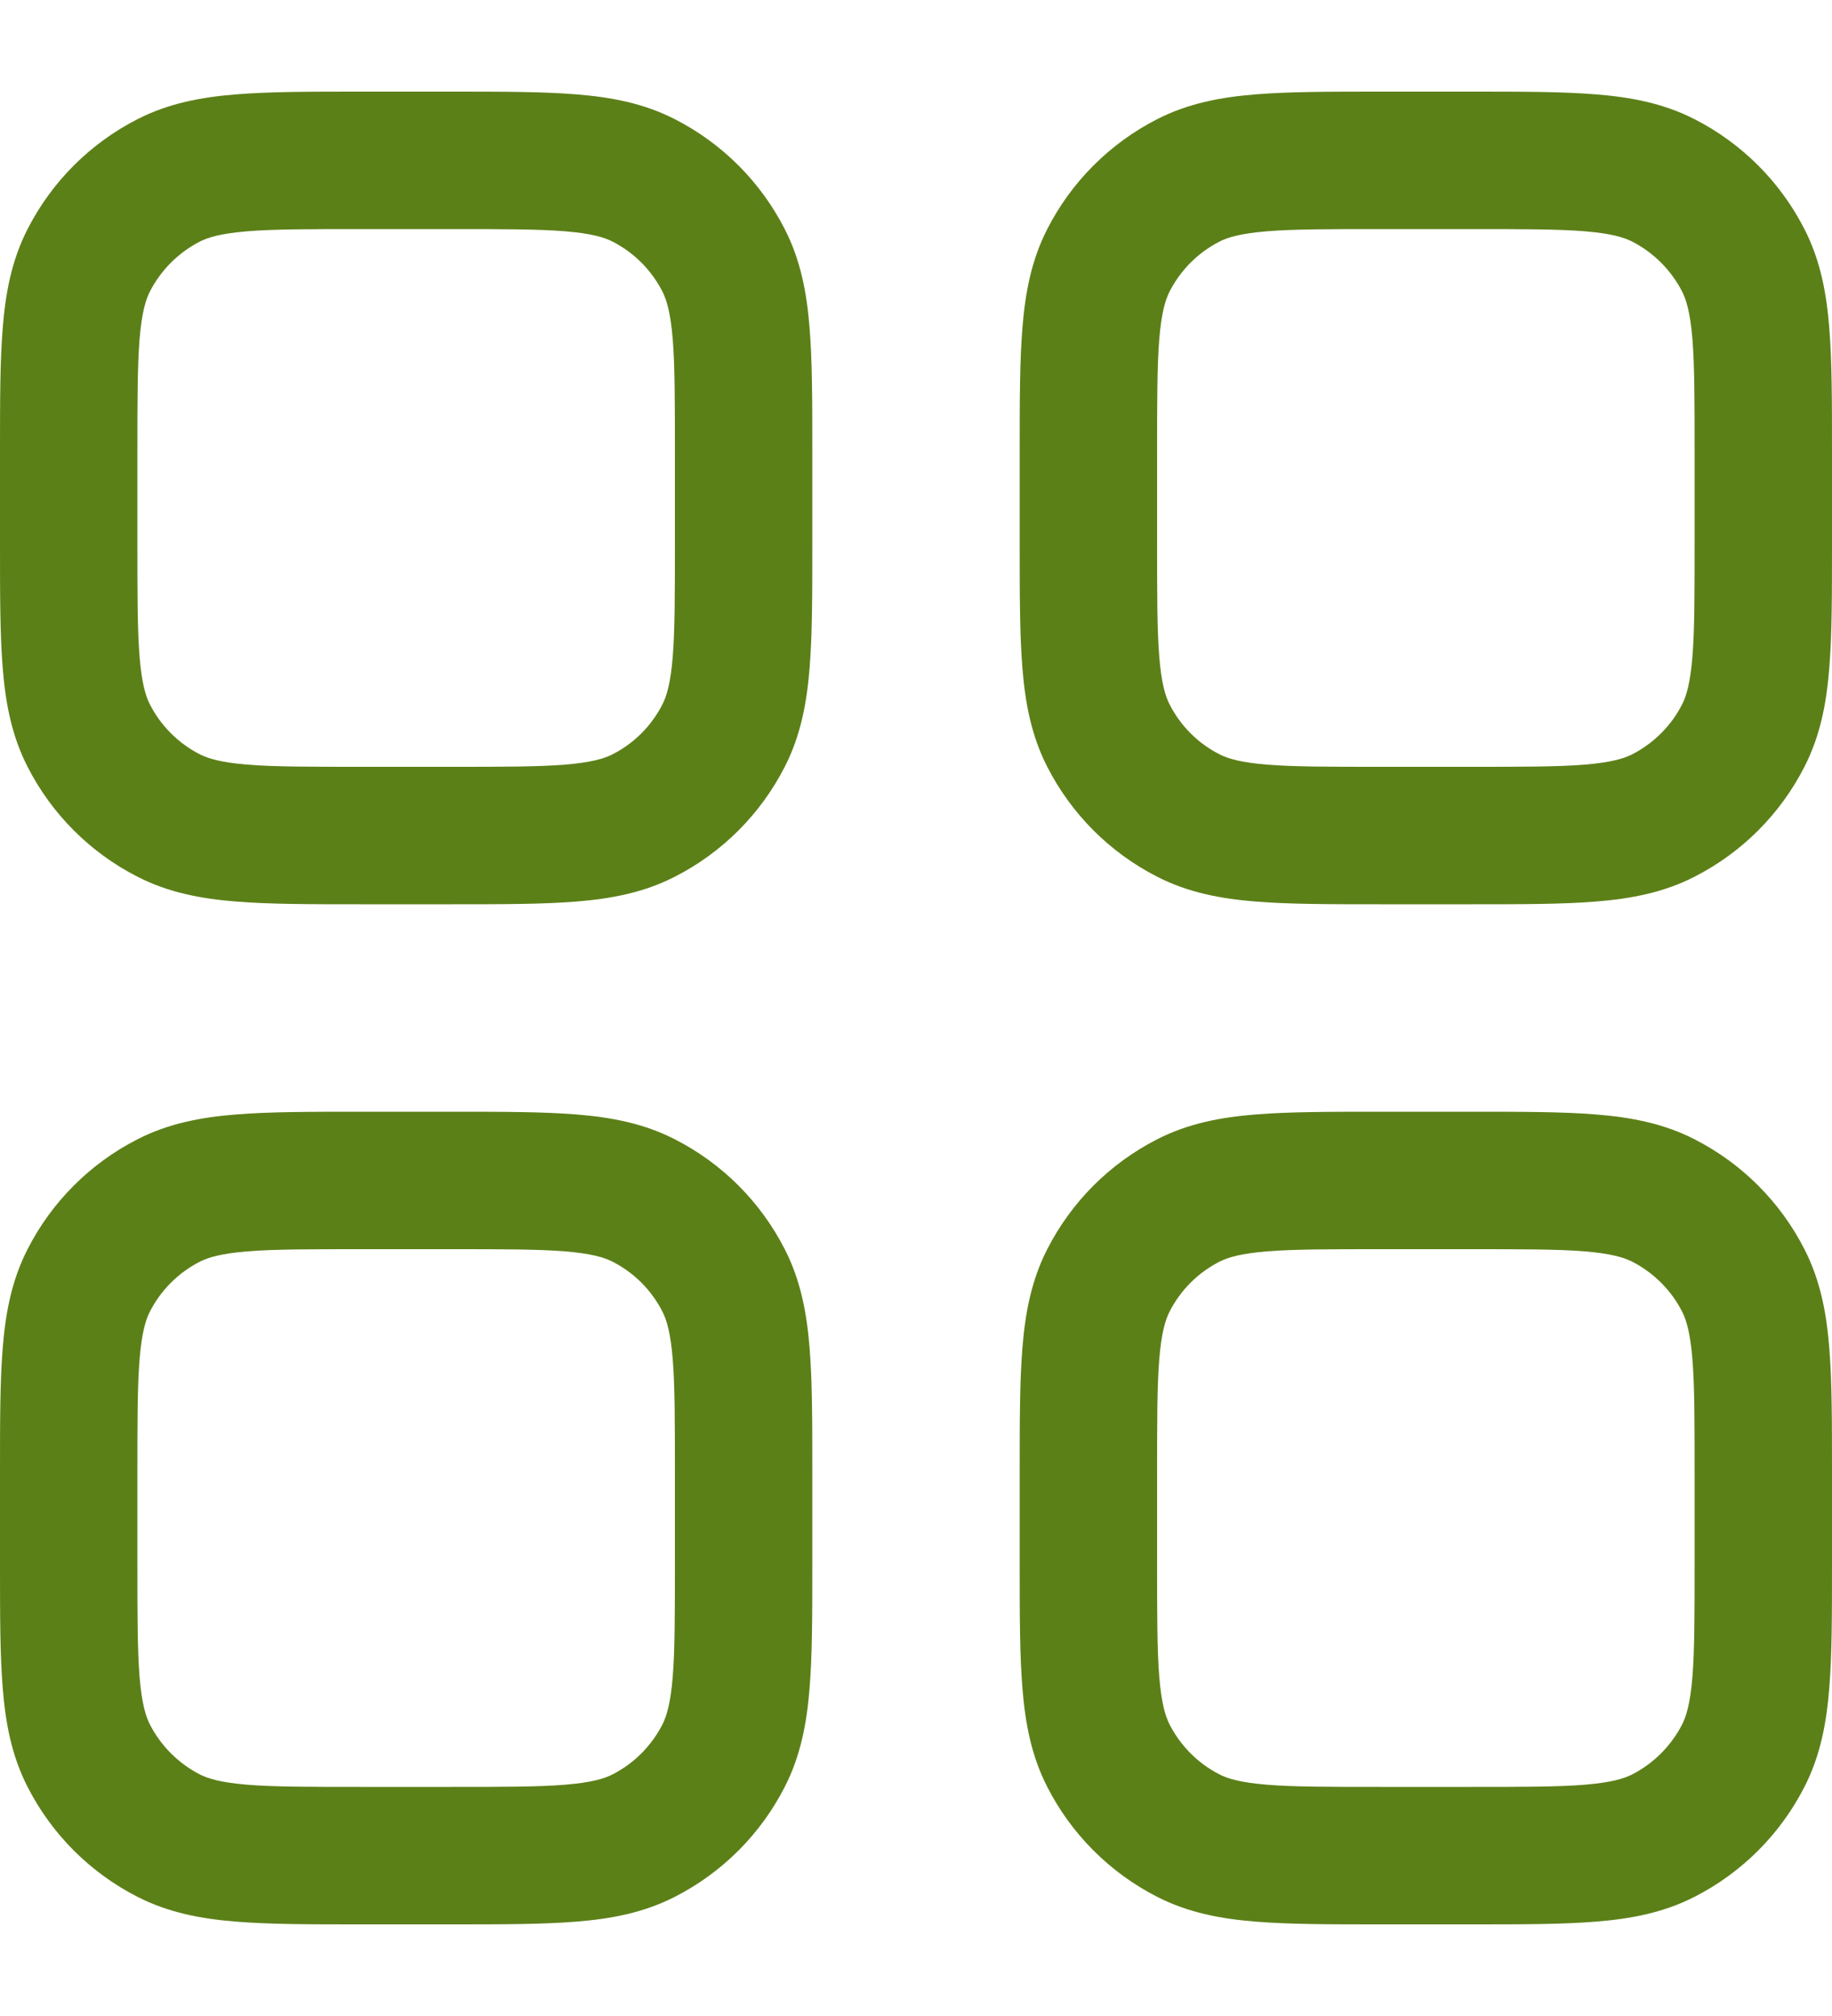 <svg width="10" height="11" viewBox="0 0 10 11" fill="none" xmlns="http://www.w3.org/2000/svg">
<path fill-rule="evenodd" clip-rule="evenodd" d="M1.96 0.5H2.474C2.741 0.5 2.964 0.5 3.147 0.515C3.336 0.53 3.515 0.564 3.683 0.65C3.942 0.782 4.152 0.992 4.284 1.251C4.37 1.419 4.404 1.598 4.419 1.788C4.434 1.97 4.434 2.193 4.434 2.46V2.974C4.434 3.241 4.434 3.464 4.419 3.647C4.404 3.836 4.37 4.015 4.284 4.183C4.152 4.442 3.942 4.652 3.683 4.784C3.515 4.87 3.336 4.904 3.147 4.919C2.964 4.934 2.741 4.934 2.474 4.934H1.96C1.693 4.934 1.47 4.934 1.288 4.919C1.098 4.904 0.919 4.87 0.751 4.784C0.492 4.652 0.282 4.442 0.15 4.183C0.064 4.015 0.03 3.836 0.015 3.647C-9.54419e-06 3.464 -5.13361e-06 3.241 2.01004e-07 2.974V2.46C-5.13361e-06 2.193 -9.54419e-06 1.97 0.015 1.788C0.03 1.598 0.064 1.419 0.15 1.251C0.282 0.992 0.492 0.782 0.751 0.65C0.919 0.564 1.098 0.53 1.288 0.515C1.47 0.5 1.693 0.5 1.96 0.5ZM1.349 1.262C1.205 1.274 1.137 1.295 1.091 1.318C0.974 1.378 0.878 1.474 0.818 1.591C0.795 1.637 0.774 1.705 0.762 1.849C0.75 1.997 0.75 2.189 0.75 2.475V2.959C0.75 3.245 0.75 3.438 0.762 3.585C0.774 3.729 0.795 3.798 0.818 3.843C0.878 3.961 0.974 4.056 1.091 4.116C1.137 4.139 1.205 4.16 1.349 4.172C1.497 4.184 1.689 4.184 1.975 4.184H2.459C2.745 4.184 2.938 4.184 3.085 4.172C3.229 4.16 3.298 4.139 3.343 4.116C3.461 4.056 3.556 3.961 3.616 3.843C3.639 3.798 3.66 3.729 3.672 3.585C3.684 3.438 3.684 3.245 3.684 2.959V2.475C3.684 2.189 3.684 1.997 3.672 1.849C3.66 1.705 3.639 1.637 3.616 1.591C3.556 1.474 3.461 1.378 3.343 1.318C3.298 1.295 3.229 1.274 3.085 1.262C2.938 1.25 2.745 1.25 2.459 1.25H1.975C1.689 1.25 1.497 1.25 1.349 1.262ZM7.526 0.5H8.04C8.307 0.5 8.53 0.5 8.712 0.515C8.902 0.53 9.081 0.564 9.249 0.65C9.508 0.782 9.718 0.992 9.85 1.251C9.936 1.419 9.97 1.598 9.985 1.788C10 1.97 10 2.193 10 2.46V2.974C10 3.241 10 3.464 9.985 3.647C9.97 3.836 9.936 4.015 9.85 4.183C9.718 4.442 9.508 4.652 9.249 4.784C9.081 4.87 8.902 4.904 8.712 4.919C8.53 4.934 8.307 4.934 8.04 4.934H7.526C7.259 4.934 7.036 4.934 6.853 4.919C6.664 4.904 6.485 4.87 6.317 4.784C6.058 4.652 5.848 4.442 5.716 4.183C5.63 4.015 5.596 3.836 5.581 3.647C5.566 3.464 5.566 3.241 5.566 2.974V2.46C5.566 2.193 5.566 1.97 5.581 1.788C5.596 1.598 5.63 1.419 5.716 1.251C5.848 0.992 6.058 0.782 6.317 0.65C6.485 0.564 6.664 0.53 6.853 0.515C7.036 0.5 7.259 0.5 7.526 0.5ZM6.915 1.262C6.771 1.274 6.702 1.295 6.657 1.318C6.539 1.378 6.444 1.474 6.384 1.591C6.361 1.637 6.34 1.705 6.328 1.849C6.316 1.997 6.316 2.189 6.316 2.475V2.959C6.316 3.245 6.316 3.438 6.328 3.585C6.34 3.729 6.361 3.798 6.384 3.843C6.444 3.961 6.539 4.056 6.657 4.116C6.702 4.139 6.771 4.16 6.915 4.172C7.062 4.184 7.255 4.184 7.541 4.184H8.025C8.311 4.184 8.503 4.184 8.651 4.172C8.795 4.16 8.863 4.139 8.909 4.116C9.026 4.056 9.122 3.961 9.182 3.843C9.205 3.798 9.226 3.729 9.238 3.585C9.25 3.438 9.25 3.245 9.25 2.959V2.475C9.25 2.189 9.25 1.997 9.238 1.849C9.226 1.705 9.205 1.637 9.182 1.591C9.122 1.474 9.026 1.378 8.909 1.318C8.863 1.295 8.795 1.274 8.651 1.262C8.503 1.25 8.311 1.25 8.025 1.25H7.541C7.255 1.25 7.062 1.25 6.915 1.262ZM1.96 6.066H2.474C2.741 6.066 2.964 6.066 3.147 6.081C3.336 6.096 3.515 6.13 3.683 6.216C3.942 6.348 4.152 6.558 4.284 6.817C4.37 6.985 4.404 7.164 4.419 7.353C4.434 7.536 4.434 7.759 4.434 8.026V8.54C4.434 8.807 4.434 9.03 4.419 9.212C4.404 9.402 4.37 9.581 4.284 9.749C4.152 10.008 3.942 10.218 3.683 10.35C3.515 10.436 3.336 10.47 3.147 10.485C2.964 10.5 2.741 10.5 2.474 10.5H1.96C1.693 10.5 1.47 10.5 1.288 10.485C1.098 10.47 0.919 10.436 0.751 10.35C0.492 10.218 0.282 10.008 0.15 9.749C0.064 9.581 0.03 9.402 0.015 9.212C-9.54419e-06 9.03 -5.13361e-06 8.807 2.01004e-07 8.54V8.026C-5.13361e-06 7.759 -9.54419e-06 7.536 0.015 7.353C0.03 7.164 0.064 6.985 0.15 6.817C0.282 6.558 0.492 6.348 0.751 6.216C0.919 6.13 1.098 6.096 1.288 6.081C1.47 6.066 1.693 6.066 1.96 6.066ZM1.349 6.828C1.205 6.84 1.137 6.861 1.091 6.884C0.974 6.944 0.878 7.039 0.818 7.157C0.795 7.202 0.774 7.271 0.762 7.415C0.75 7.562 0.75 7.755 0.75 8.041V8.525C0.75 8.811 0.75 9.003 0.762 9.151C0.774 9.295 0.795 9.363 0.818 9.409C0.878 9.526 0.974 9.622 1.091 9.682C1.137 9.705 1.205 9.726 1.349 9.738C1.497 9.75 1.689 9.75 1.975 9.75H2.459C2.745 9.75 2.938 9.75 3.085 9.738C3.229 9.726 3.298 9.705 3.343 9.682C3.461 9.622 3.556 9.526 3.616 9.409C3.639 9.363 3.66 9.295 3.672 9.151C3.684 9.003 3.684 8.811 3.684 8.525V8.041C3.684 7.755 3.684 7.562 3.672 7.415C3.66 7.271 3.639 7.202 3.616 7.157C3.556 7.039 3.461 6.944 3.343 6.884C3.298 6.861 3.229 6.84 3.085 6.828C2.938 6.816 2.745 6.816 2.459 6.816H1.975C1.689 6.816 1.497 6.816 1.349 6.828ZM7.526 6.066H8.04C8.307 6.066 8.53 6.066 8.712 6.081C8.902 6.096 9.081 6.13 9.249 6.216C9.508 6.348 9.718 6.558 9.85 6.817C9.936 6.985 9.97 7.164 9.985 7.353C10 7.536 10 7.759 10 8.026V8.54C10 8.807 10 9.03 9.985 9.212C9.97 9.402 9.936 9.581 9.85 9.749C9.718 10.008 9.508 10.218 9.249 10.35C9.081 10.436 8.902 10.47 8.712 10.485C8.53 10.5 8.307 10.5 8.04 10.5H7.526C7.259 10.5 7.036 10.5 6.853 10.485C6.664 10.47 6.485 10.436 6.317 10.35C6.058 10.218 5.848 10.008 5.716 9.749C5.63 9.581 5.596 9.402 5.581 9.212C5.566 9.03 5.566 8.807 5.566 8.54V8.026C5.566 7.759 5.566 7.536 5.581 7.353C5.596 7.164 5.63 6.985 5.716 6.817C5.848 6.558 6.058 6.348 6.317 6.216C6.485 6.13 6.664 6.096 6.853 6.081C7.036 6.066 7.259 6.066 7.526 6.066ZM6.915 6.828C6.771 6.84 6.702 6.861 6.657 6.884C6.539 6.944 6.444 7.039 6.384 7.157C6.361 7.202 6.34 7.271 6.328 7.415C6.316 7.562 6.316 7.755 6.316 8.041V8.525C6.316 8.811 6.316 9.003 6.328 9.151C6.34 9.295 6.361 9.363 6.384 9.409C6.444 9.526 6.539 9.622 6.657 9.682C6.702 9.705 6.771 9.726 6.915 9.738C7.062 9.75 7.255 9.75 7.541 9.75H8.025C8.311 9.75 8.503 9.75 8.651 9.738C8.795 9.726 8.863 9.705 8.909 9.682C9.026 9.622 9.122 9.526 9.182 9.409C9.205 9.363 9.226 9.295 9.238 9.151C9.25 9.003 9.25 8.811 9.25 8.525V8.041C9.25 7.755 9.25 7.562 9.238 7.415C9.226 7.271 9.205 7.202 9.182 7.157C9.122 7.039 9.026 6.944 8.909 6.884C8.863 6.861 8.795 6.84 8.651 6.828C8.503 6.816 8.311 6.816 8.025 6.816H7.541C7.255 6.816 7.062 6.816 6.915 6.828Z" fill="#5C8018"/>
</svg>
